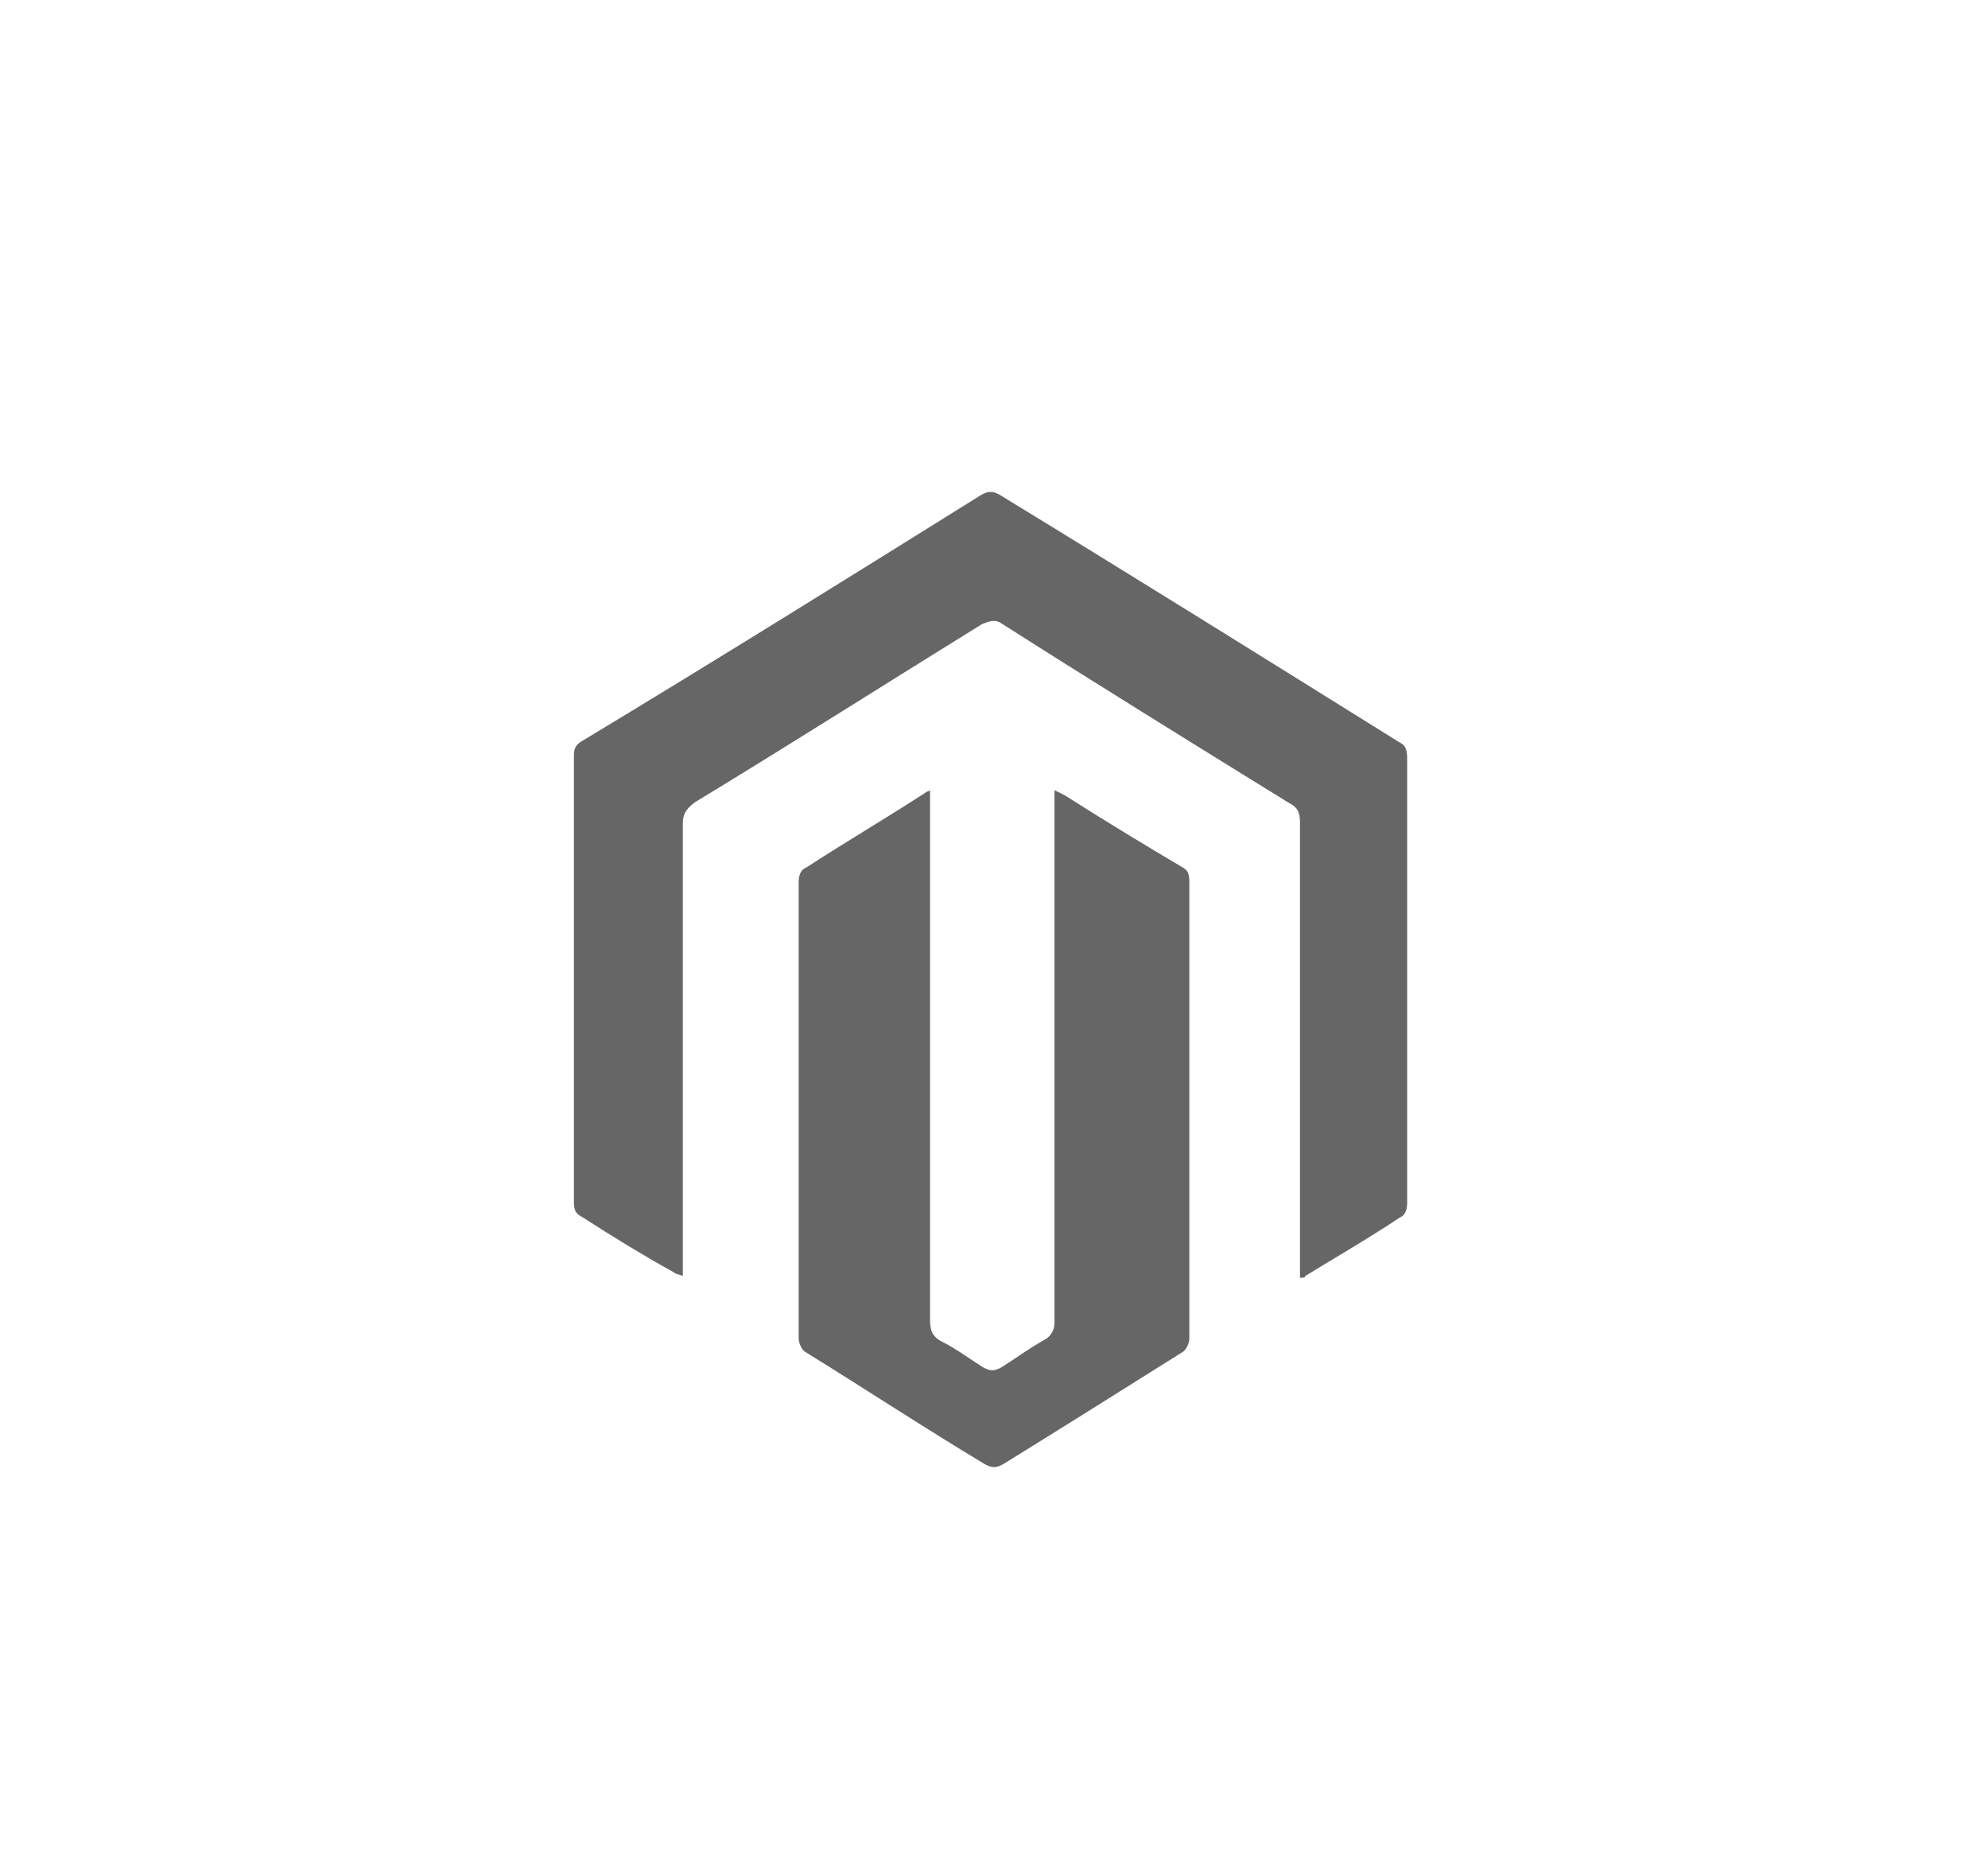 <?xml version="1.0" encoding="utf-8"?>
<!-- Generator: Adobe Illustrator 21.0.0, SVG Export Plug-In . SVG Version: 6.00 Build 0)  -->
<svg version="1.1" id="Capa_1" xmlns="http://www.w3.org/2000/svg" x="0px" y="0px"
     viewBox="0 0 115 107" style="enable-background:new 0 0 115 107;" xml:space="preserve">
<style type="text/css">
	.st0{fill:#666666;}
</style>
    <title>Magento Js Tools Technologies</title>
    <g>
	<path class="st0" d="M75.2,73.9c0-0.4,0-0.6,0-0.9c0-8.4,0-16.9,0-25.4c0-0.6-0.1-0.9-0.7-1.2c-5.5-3.4-11-6.8-16.5-10.3
		c-0.4-0.3-0.7-0.2-1.2,0c-5.5,3.4-11,6.9-16.6,10.3c-0.4,0.3-0.7,0.6-0.7,1.2c0,8.4,0,16.9,0,25.4c0,0.2,0,0.5,0,0.8
		c-0.2-0.1-0.4-0.1-0.5-0.2c-1.8-1-3.6-2.1-5.3-3.2c-0.4-0.2-0.5-0.4-0.5-0.9c0-8.6,0-17.2,0-25.8c0-0.4,0.1-0.6,0.4-0.8
		c7.8-4.7,15.5-9.5,23.2-14.3c0.4-0.2,0.6-0.2,1,0c7.7,4.7,15.4,9.5,23.1,14.3c0.4,0.2,0.5,0.4,0.5,1c0,8.6,0,17.2,0,25.7
		c0,0.3-0.1,0.7-0.4,0.8c-1.8,1.2-3.7,2.3-5.5,3.4C75.5,73.9,75.4,73.9,75.2,73.9z"/>
	<path class="st0" d="M53.8,45.7c0,0.4,0,0.6,0,0.9c0,9.9,0,19.8,0,29.7c0,0.6,0.1,1,0.7,1.3c0.8,0.4,1.6,1,2.4,1.5
		c0.4,0.2,0.6,0.2,1,0c0.8-0.5,1.6-1.1,2.5-1.6c0.4-0.2,0.6-0.6,0.6-1c0-4.2,0-8.5,0-12.7c0-5.7,0-11.4,0-17.1c0-0.3,0-0.5,0-1
		c0.2,0.1,0.4,0.2,0.6,0.3c2.2,1.4,4.5,2.8,6.7,4.1c0.4,0.2,0.5,0.4,0.5,0.9c0,8.8,0,17.6,0,26.4c0,0.3-0.2,0.7-0.4,0.8
		c-3.5,2.2-7,4.4-10.4,6.5c-0.4,0.2-0.6,0.2-1,0c-3.5-2.1-7-4.4-10.4-6.5c-0.2-0.1-0.4-0.5-0.4-0.8c0-8.8,0-17.6,0-26.4
		c0-0.3,0.1-0.7,0.4-0.8c2.3-1.5,4.7-2.9,7-4.4C53.5,45.8,53.7,45.8,53.8,45.7z"/>
</g>
</svg>
